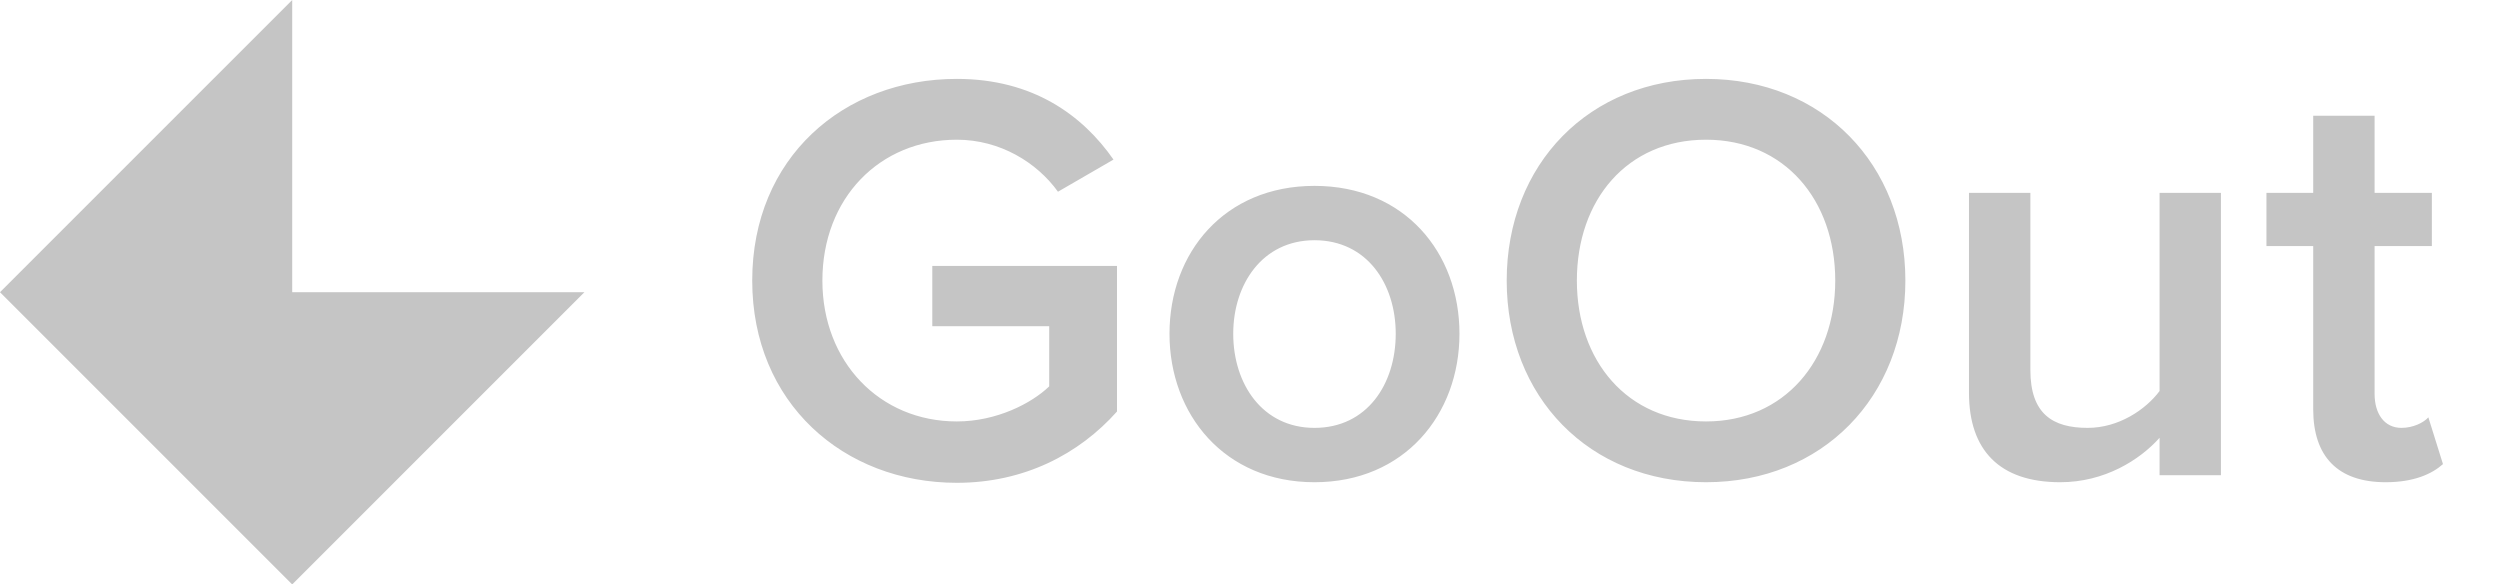 <svg width="154" height="36" viewBox="0 0 154 36" fill="none" xmlns="http://www.w3.org/2000/svg">
<path d="M18 0V18H36L18 36L0 18L18 0ZM146.275 24.268C146.275 25.457 146.851 26.357 147.931 26.357C148.651 26.357 149.299 26.033 149.587 25.709L150.487 28.589C149.803 29.201 148.687 29.705 146.959 29.705C144.005 29.705 142.493 28.121 142.493 25.205V15.158H139.613V11.882H142.493V7.128H146.275V11.882H149.803V15.158H146.275V24.268ZM133.029 26.969C131.805 28.337 129.643 29.705 126.907 29.705C123.163 29.705 121.289 27.725 121.289 24.196V11.882H125.071V22.792C125.071 25.493 126.439 26.357 128.599 26.357C130.507 26.357 132.165 25.241 133.029 24.088V11.882H136.809V29.273H133.029V26.969ZM105.093 29.705C97.891 29.705 92.813 24.448 92.813 17.284C92.813 10.118 97.891 4.86 105.093 4.86C112.259 4.86 117.371 10.118 117.371 17.284C117.371 24.448 112.259 29.705 105.093 29.705ZM105.093 8.606C100.231 8.606 97.135 12.314 97.135 17.284C97.135 22.216 100.231 25.961 105.093 25.961C109.917 25.961 113.051 22.216 113.051 17.284C113.051 12.314 109.917 8.606 105.093 8.606ZM80.971 29.705C75.427 29.705 72.041 25.529 72.041 20.56C72.041 15.554 75.427 11.45 80.971 11.45C86.517 11.45 89.903 15.554 89.903 20.56C89.903 25.529 86.517 29.705 80.971 29.705ZM80.971 14.798C77.767 14.798 75.967 17.5 75.967 20.56C75.967 23.656 77.767 26.357 80.971 26.357C84.213 26.357 85.977 23.656 85.977 20.56C85.977 17.5 84.213 14.798 80.971 14.798ZM58.941 29.741C51.955 29.741 46.337 24.808 46.337 17.284C46.337 9.722 51.955 4.86 58.941 4.86C63.623 4.86 66.683 7.092 68.591 9.83L65.171 11.81C63.875 10.01 61.605 8.606 58.941 8.606C54.187 8.606 50.659 12.206 50.659 17.284C50.659 22.288 54.187 25.961 58.941 25.961C61.389 25.961 63.551 24.844 64.631 23.8V20.092H57.429V16.382H68.807V25.349C66.467 27.977 63.081 29.741 58.941 29.741Z" fill="#C5C5C5"/>
</svg>
